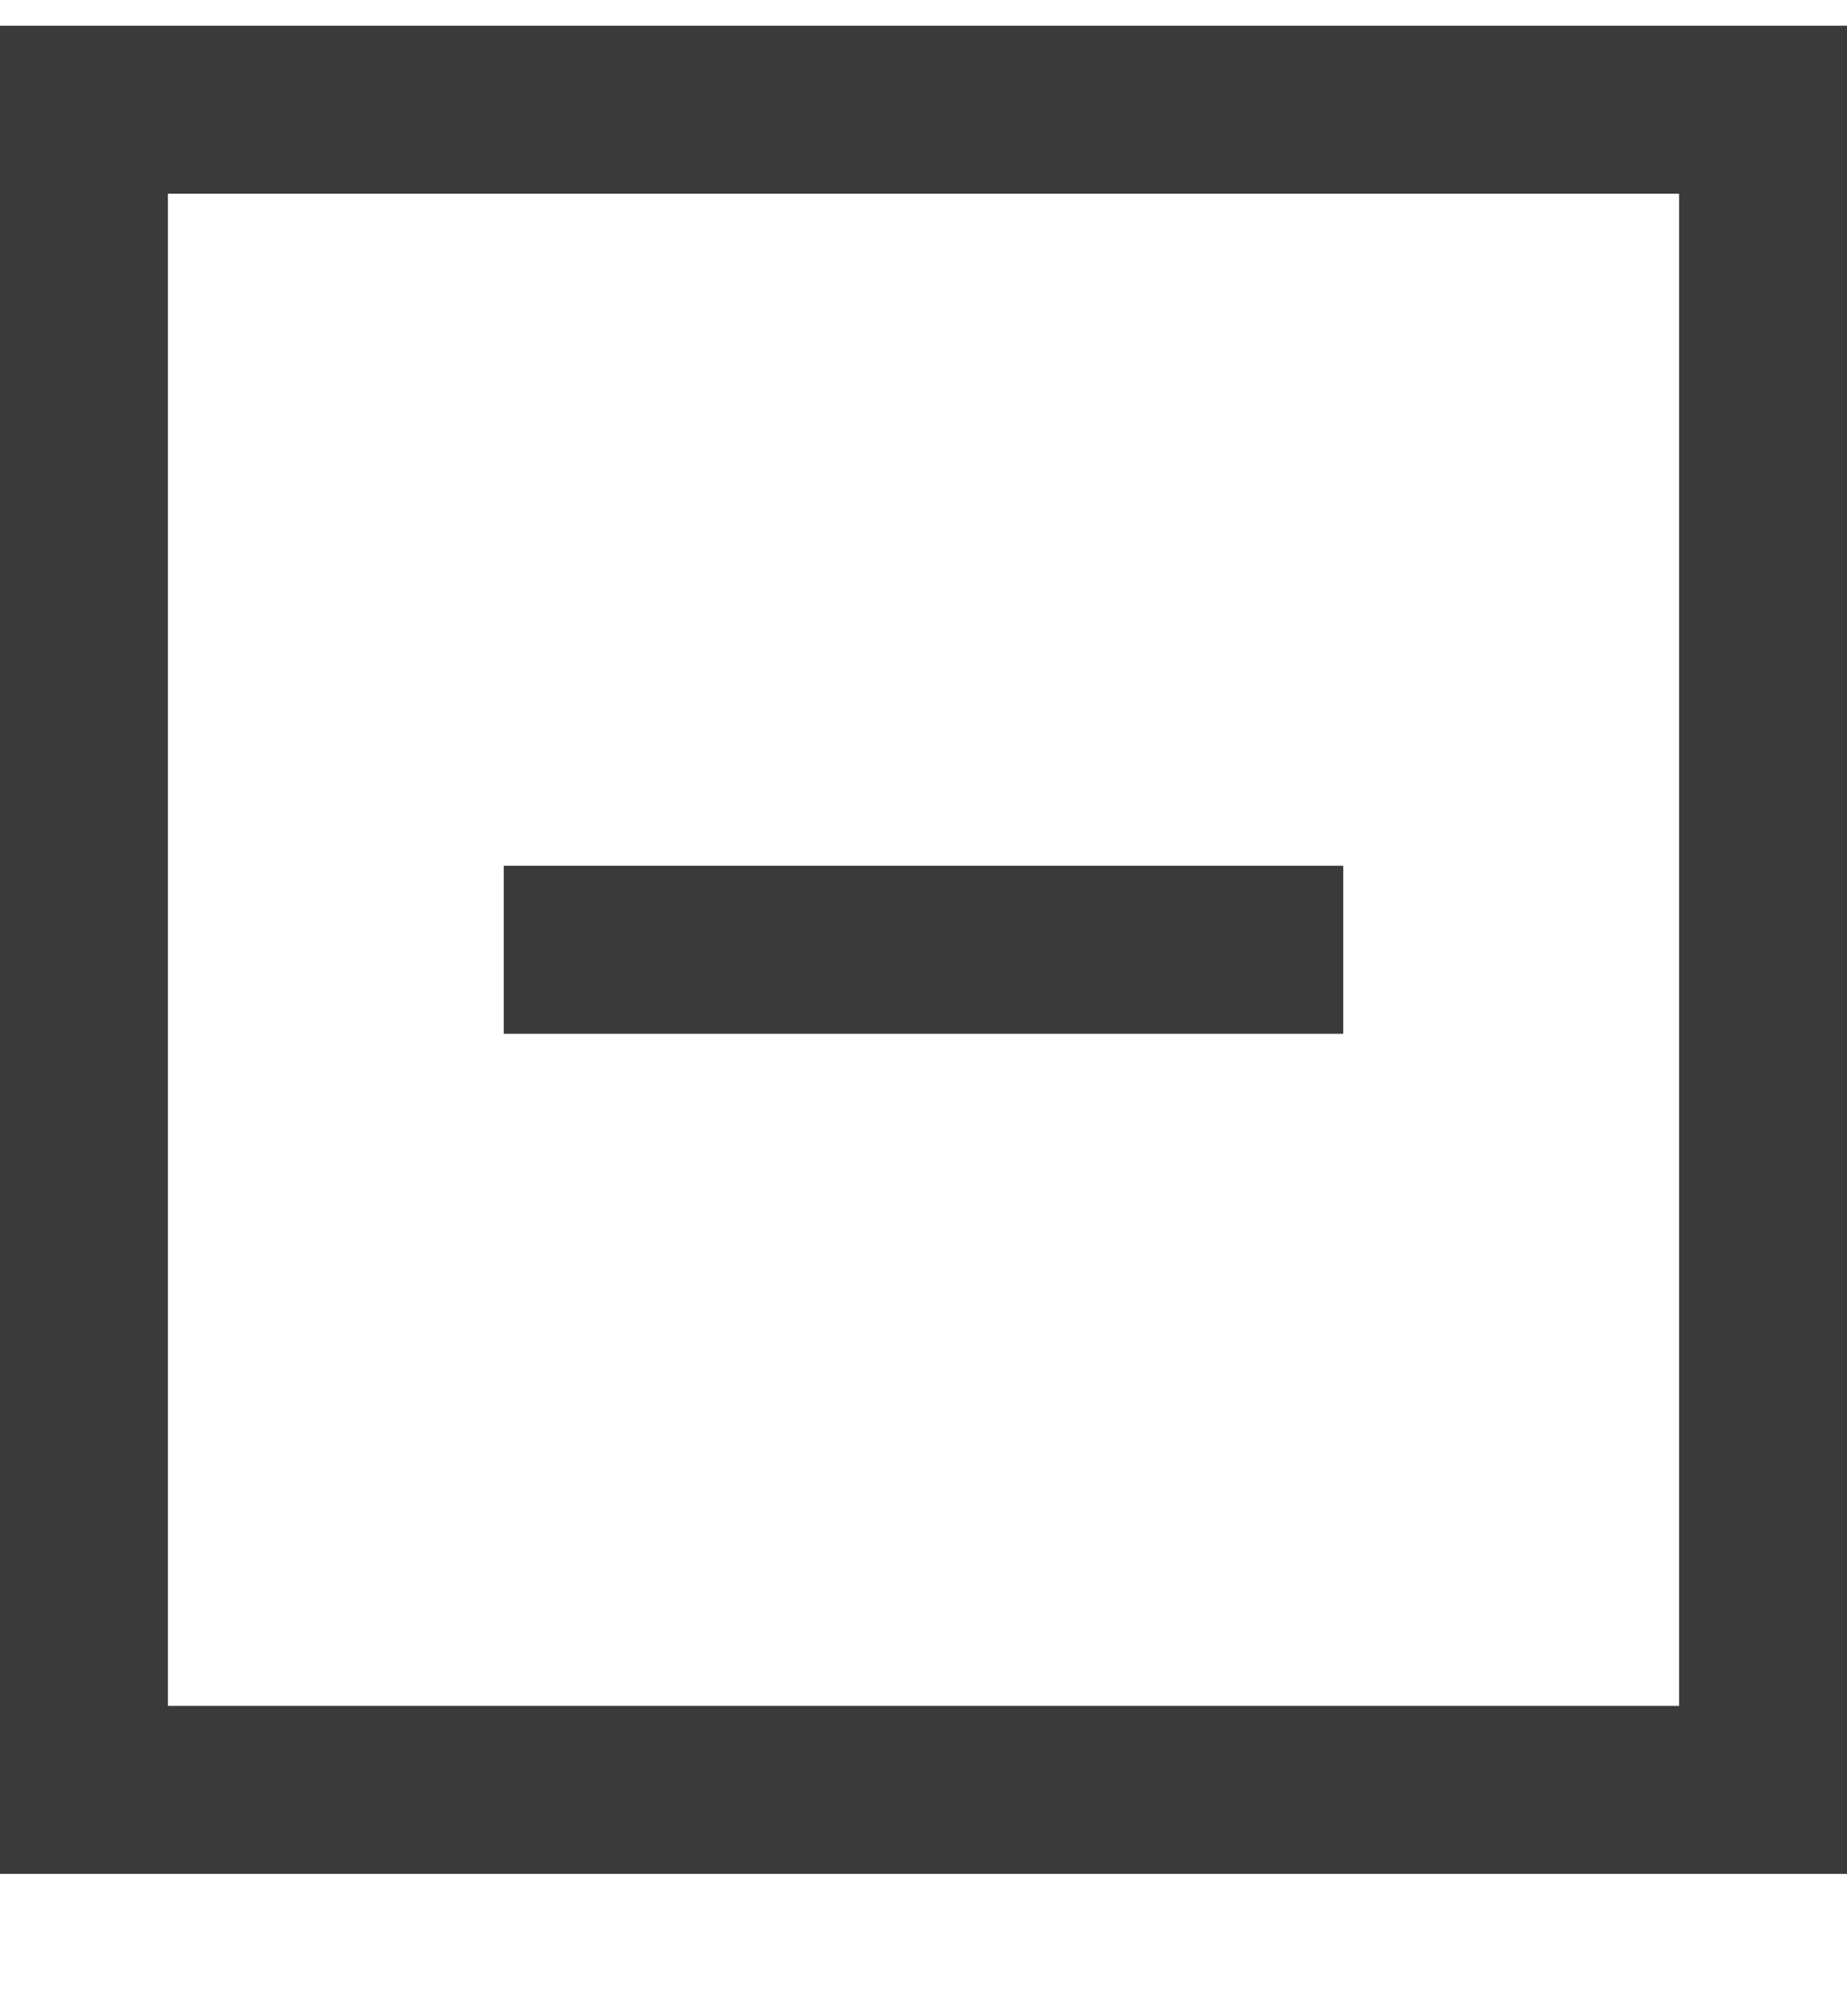 <?xml version="1.0" encoding="UTF-8"?> <svg xmlns="http://www.w3.org/2000/svg" width="11" height="12" viewBox="0 0 11 12" fill="none"> <rect x="0.5" y="0.653" width="10" height="10" stroke="#3A3A3A"></rect> <line x1="8" y1="5.653" x2="3" y2="5.653" stroke="#3A3A3A"></line> </svg> 